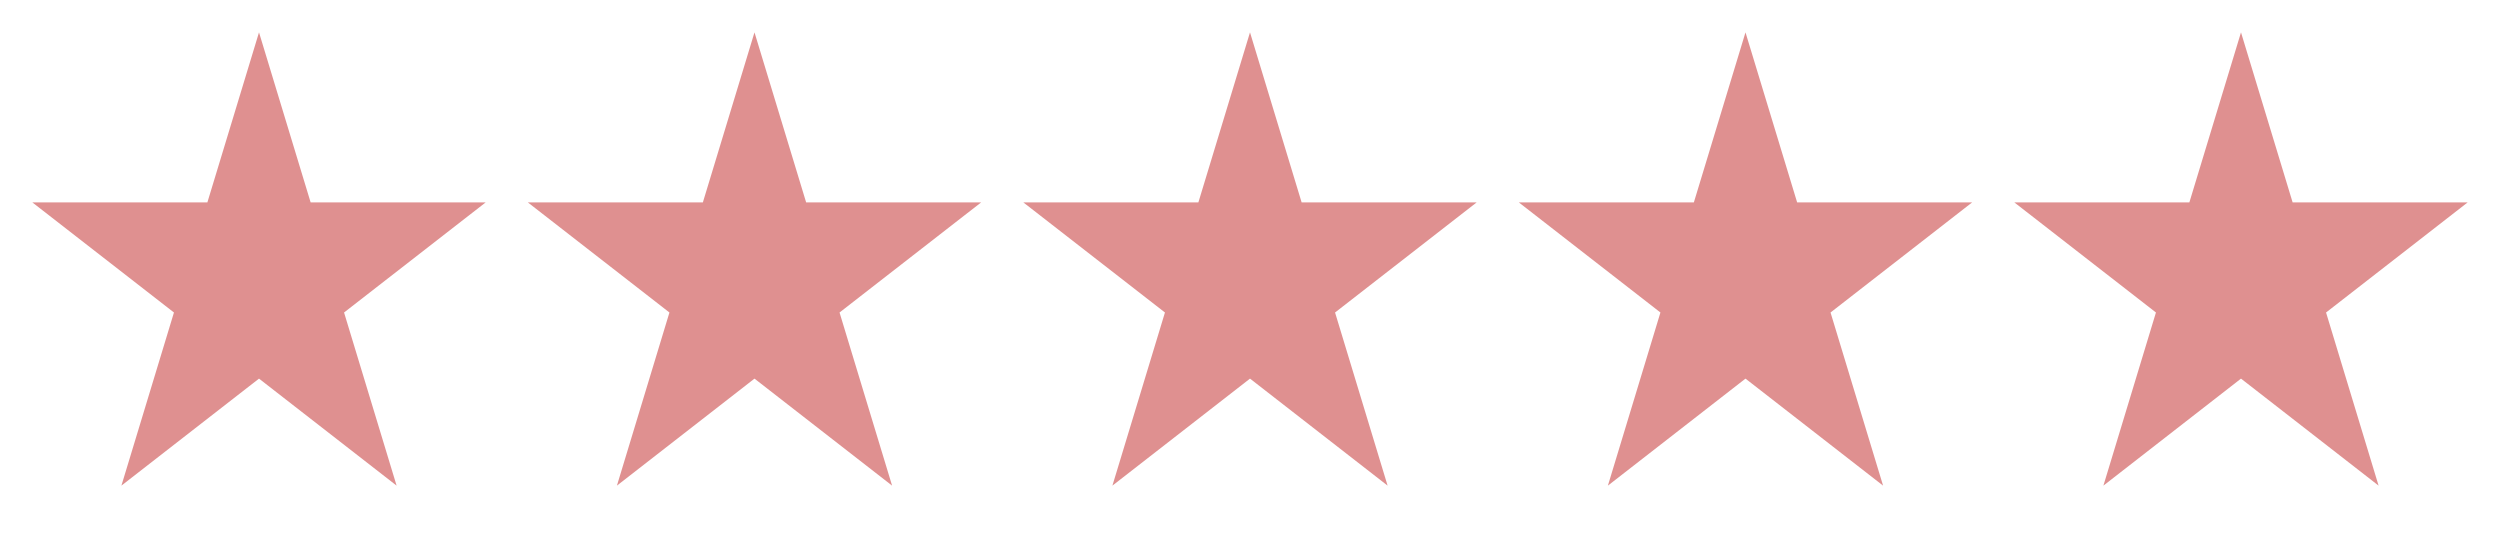 <svg width="98" height="21" viewBox="0 0 98 21" fill="none" xmlns="http://www.w3.org/2000/svg">
<path fill-rule="evenodd" clip-rule="evenodd" d="M89.871 7.935L87.847 1.269L85.823 7.935H78.963L84.513 12.25L82.453 19.037L87.847 14.842L93.241 19.037L91.181 12.25L96.731 7.935H89.871Z" fill="#DF9090"/>
<path fill-rule="evenodd" clip-rule="evenodd" d="M70.448 7.935L68.423 1.269L66.399 7.935H59.539L65.089 12.25L63.029 19.037L68.423 14.842L73.817 19.037L71.757 12.25L77.307 7.935H70.448Z" fill="#DF9090"/>
<path fill-rule="evenodd" clip-rule="evenodd" d="M51.024 7.935L49 1.269L46.976 7.935H40.116L45.666 12.25L43.606 19.037L49 14.842L54.394 19.037L52.334 12.25L57.884 7.935H51.024Z" fill="#DF9090"/>
<path fill-rule="evenodd" clip-rule="evenodd" d="M31.601 7.935L29.576 1.269L27.552 7.935H20.692L26.242 12.25L24.183 19.037L29.576 14.842L34.97 19.037L32.91 12.25L38.46 7.935H31.601Z" fill="#DF9090"/>
<path fill-rule="evenodd" clip-rule="evenodd" d="M12.177 7.935L10.153 1.269L8.129 7.935H1.269L6.819 12.25L4.759 19.037L10.153 14.842L15.547 19.037L13.487 12.25L19.037 7.935H12.177Z" fill="#DF9090"/>
</svg>
